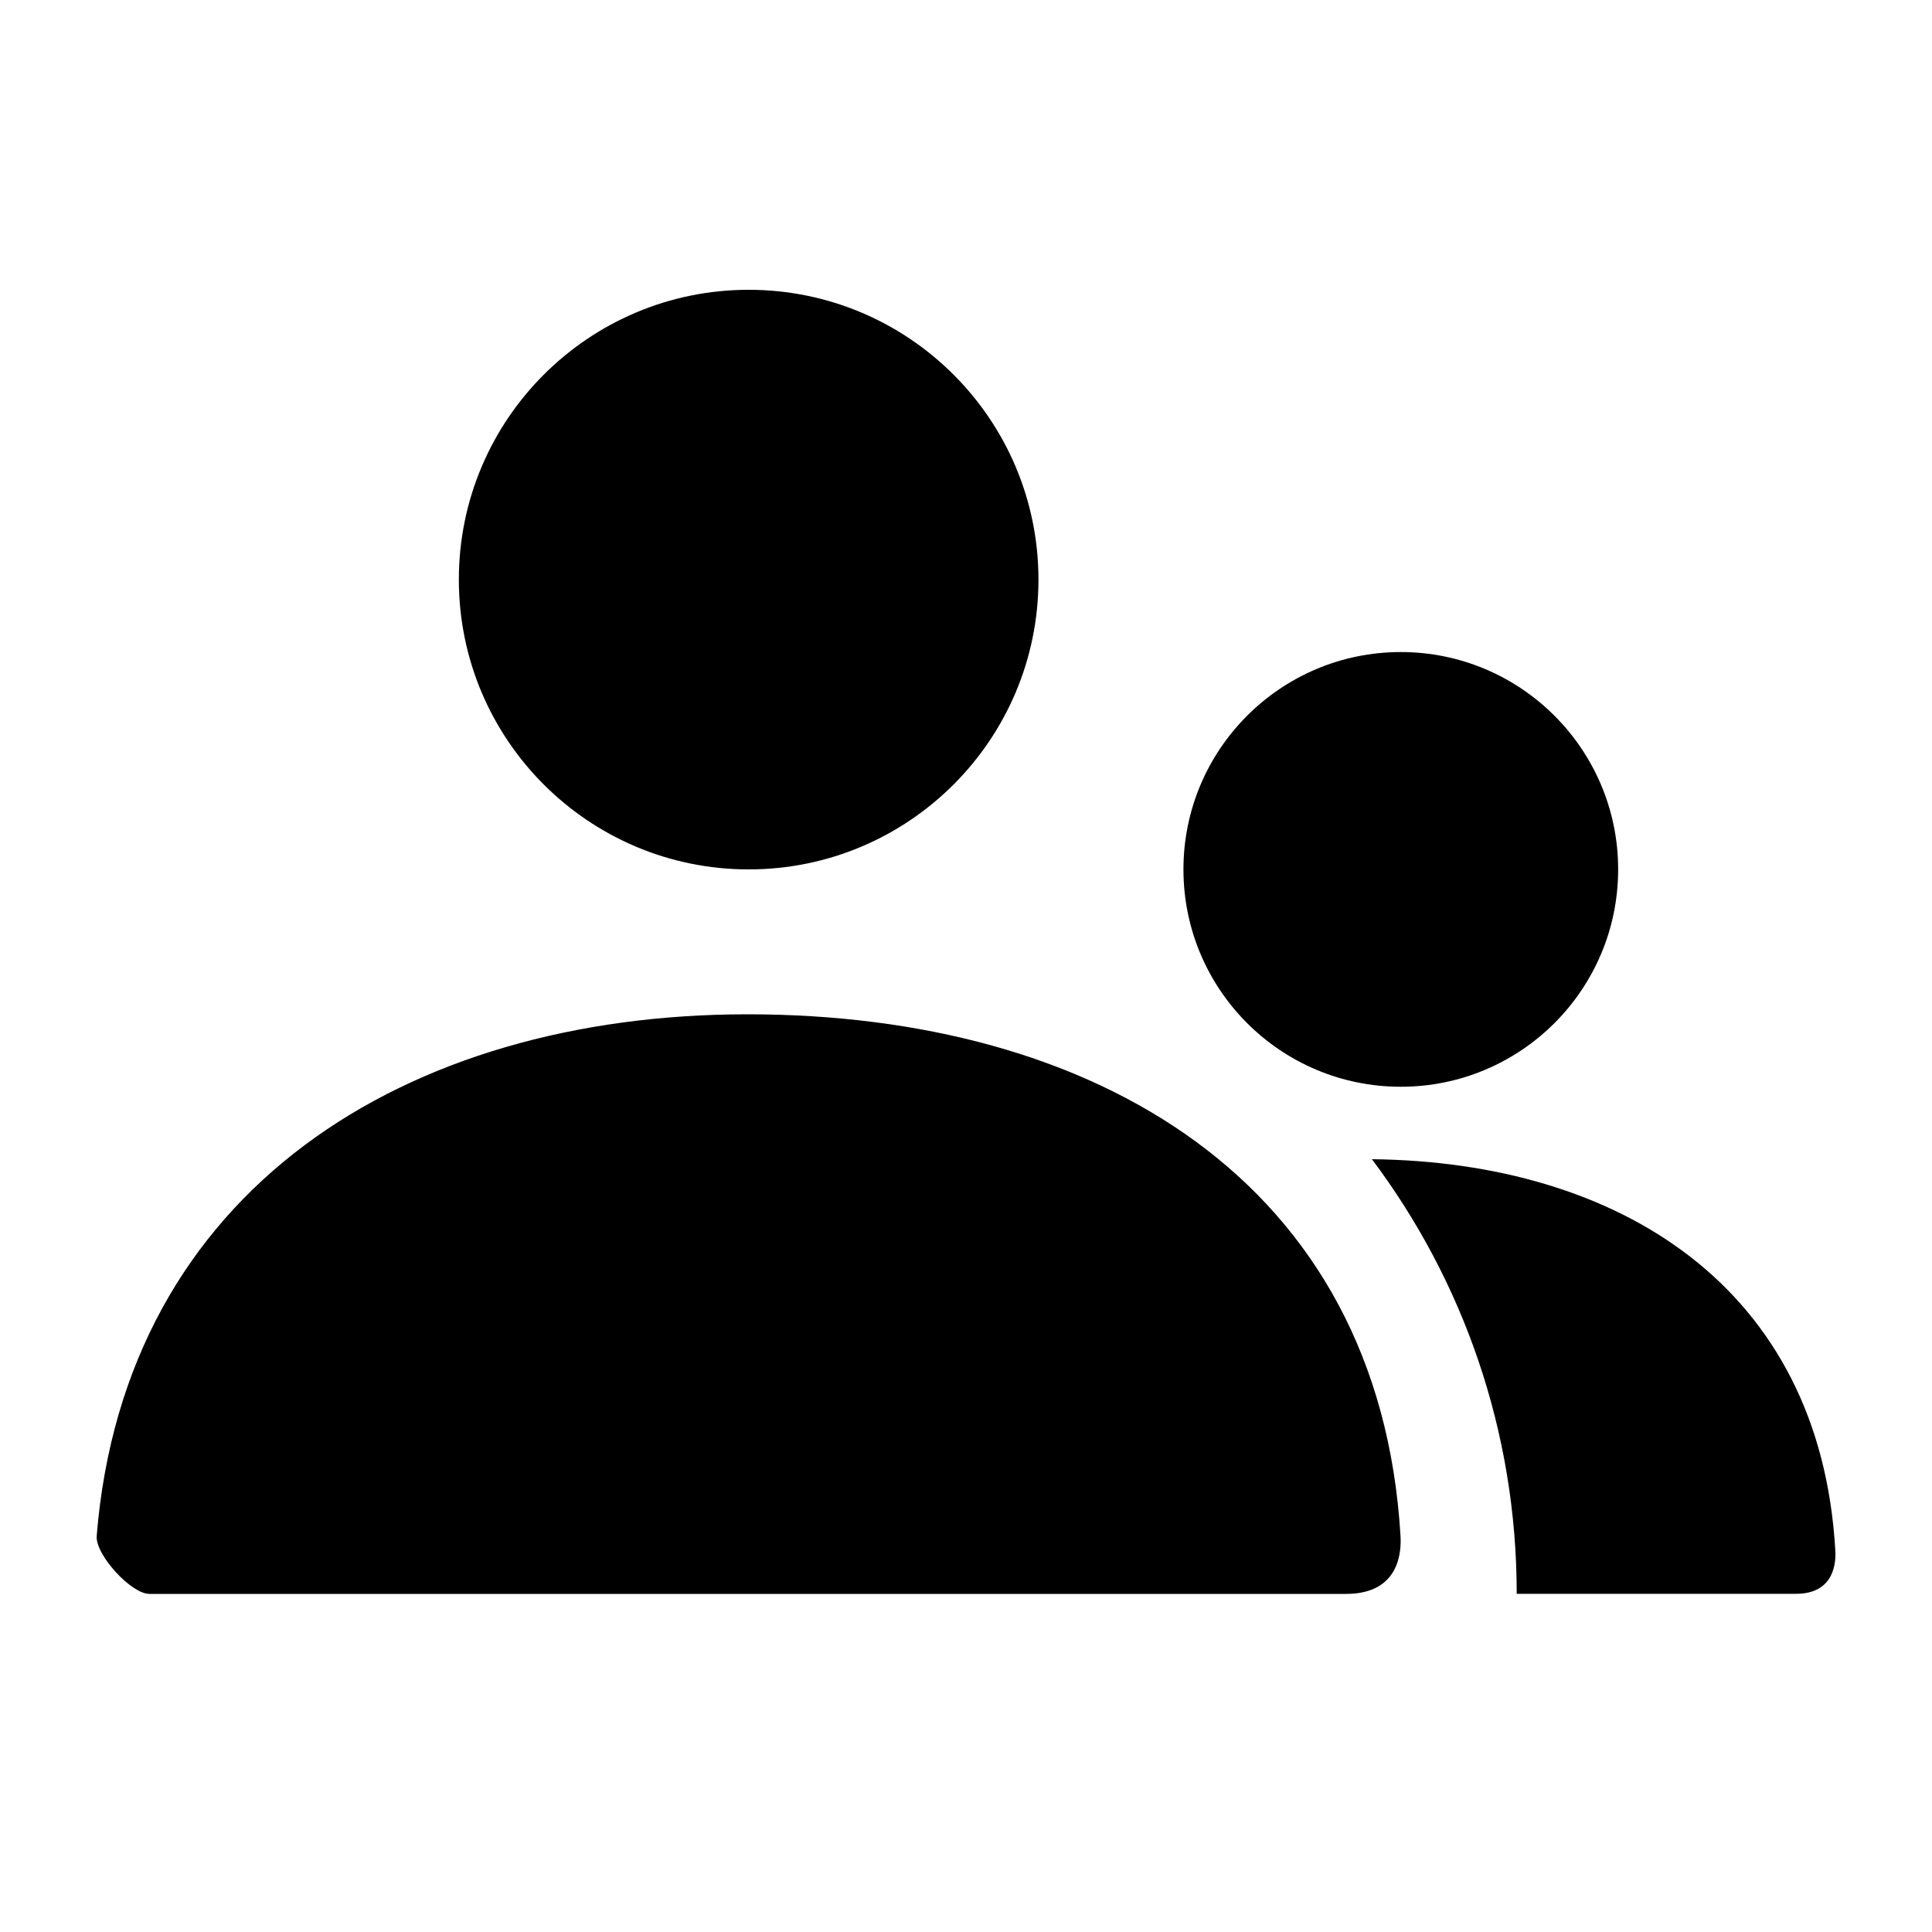 <svg width="20" height="20" viewBox="0 0 20 20" fill="none" xmlns="http://www.w3.org/2000/svg">
<path fill-rule="evenodd" clip-rule="evenodd" d="M4.75 6C4.75 7.657 6.094 9 7.75 9C9.407 9 10.75 7.657 10.75 6C10.75 4.343 9.407 3 7.75 3C6.094 3 4.75 4.343 4.75 6ZM12.251 9C12.251 10.243 13.258 11.25 14.501 11.25C15.743 11.25 16.751 10.243 16.751 9C16.751 7.758 15.743 6.75 14.501 6.75C13.258 6.75 12.251 7.758 12.251 9Z" fill="black"/>
<path fill-rule="evenodd" clip-rule="evenodd" d="M7.738 10.5C4.197 10.5 1.291 12.319 1.001 15.899C0.985 16.094 1.358 16.5 1.546 16.5H13.935C14.498 16.5 14.507 16.046 14.498 15.9C14.279 12.22 11.329 10.5 7.738 10.5ZM18.592 16.499H15.701V16.499C15.701 14.811 15.143 13.253 14.202 12C16.756 12.028 18.842 13.319 18.999 16.049C19.006 16.159 18.999 16.499 18.592 16.499Z" fill="black"/>
</svg>
